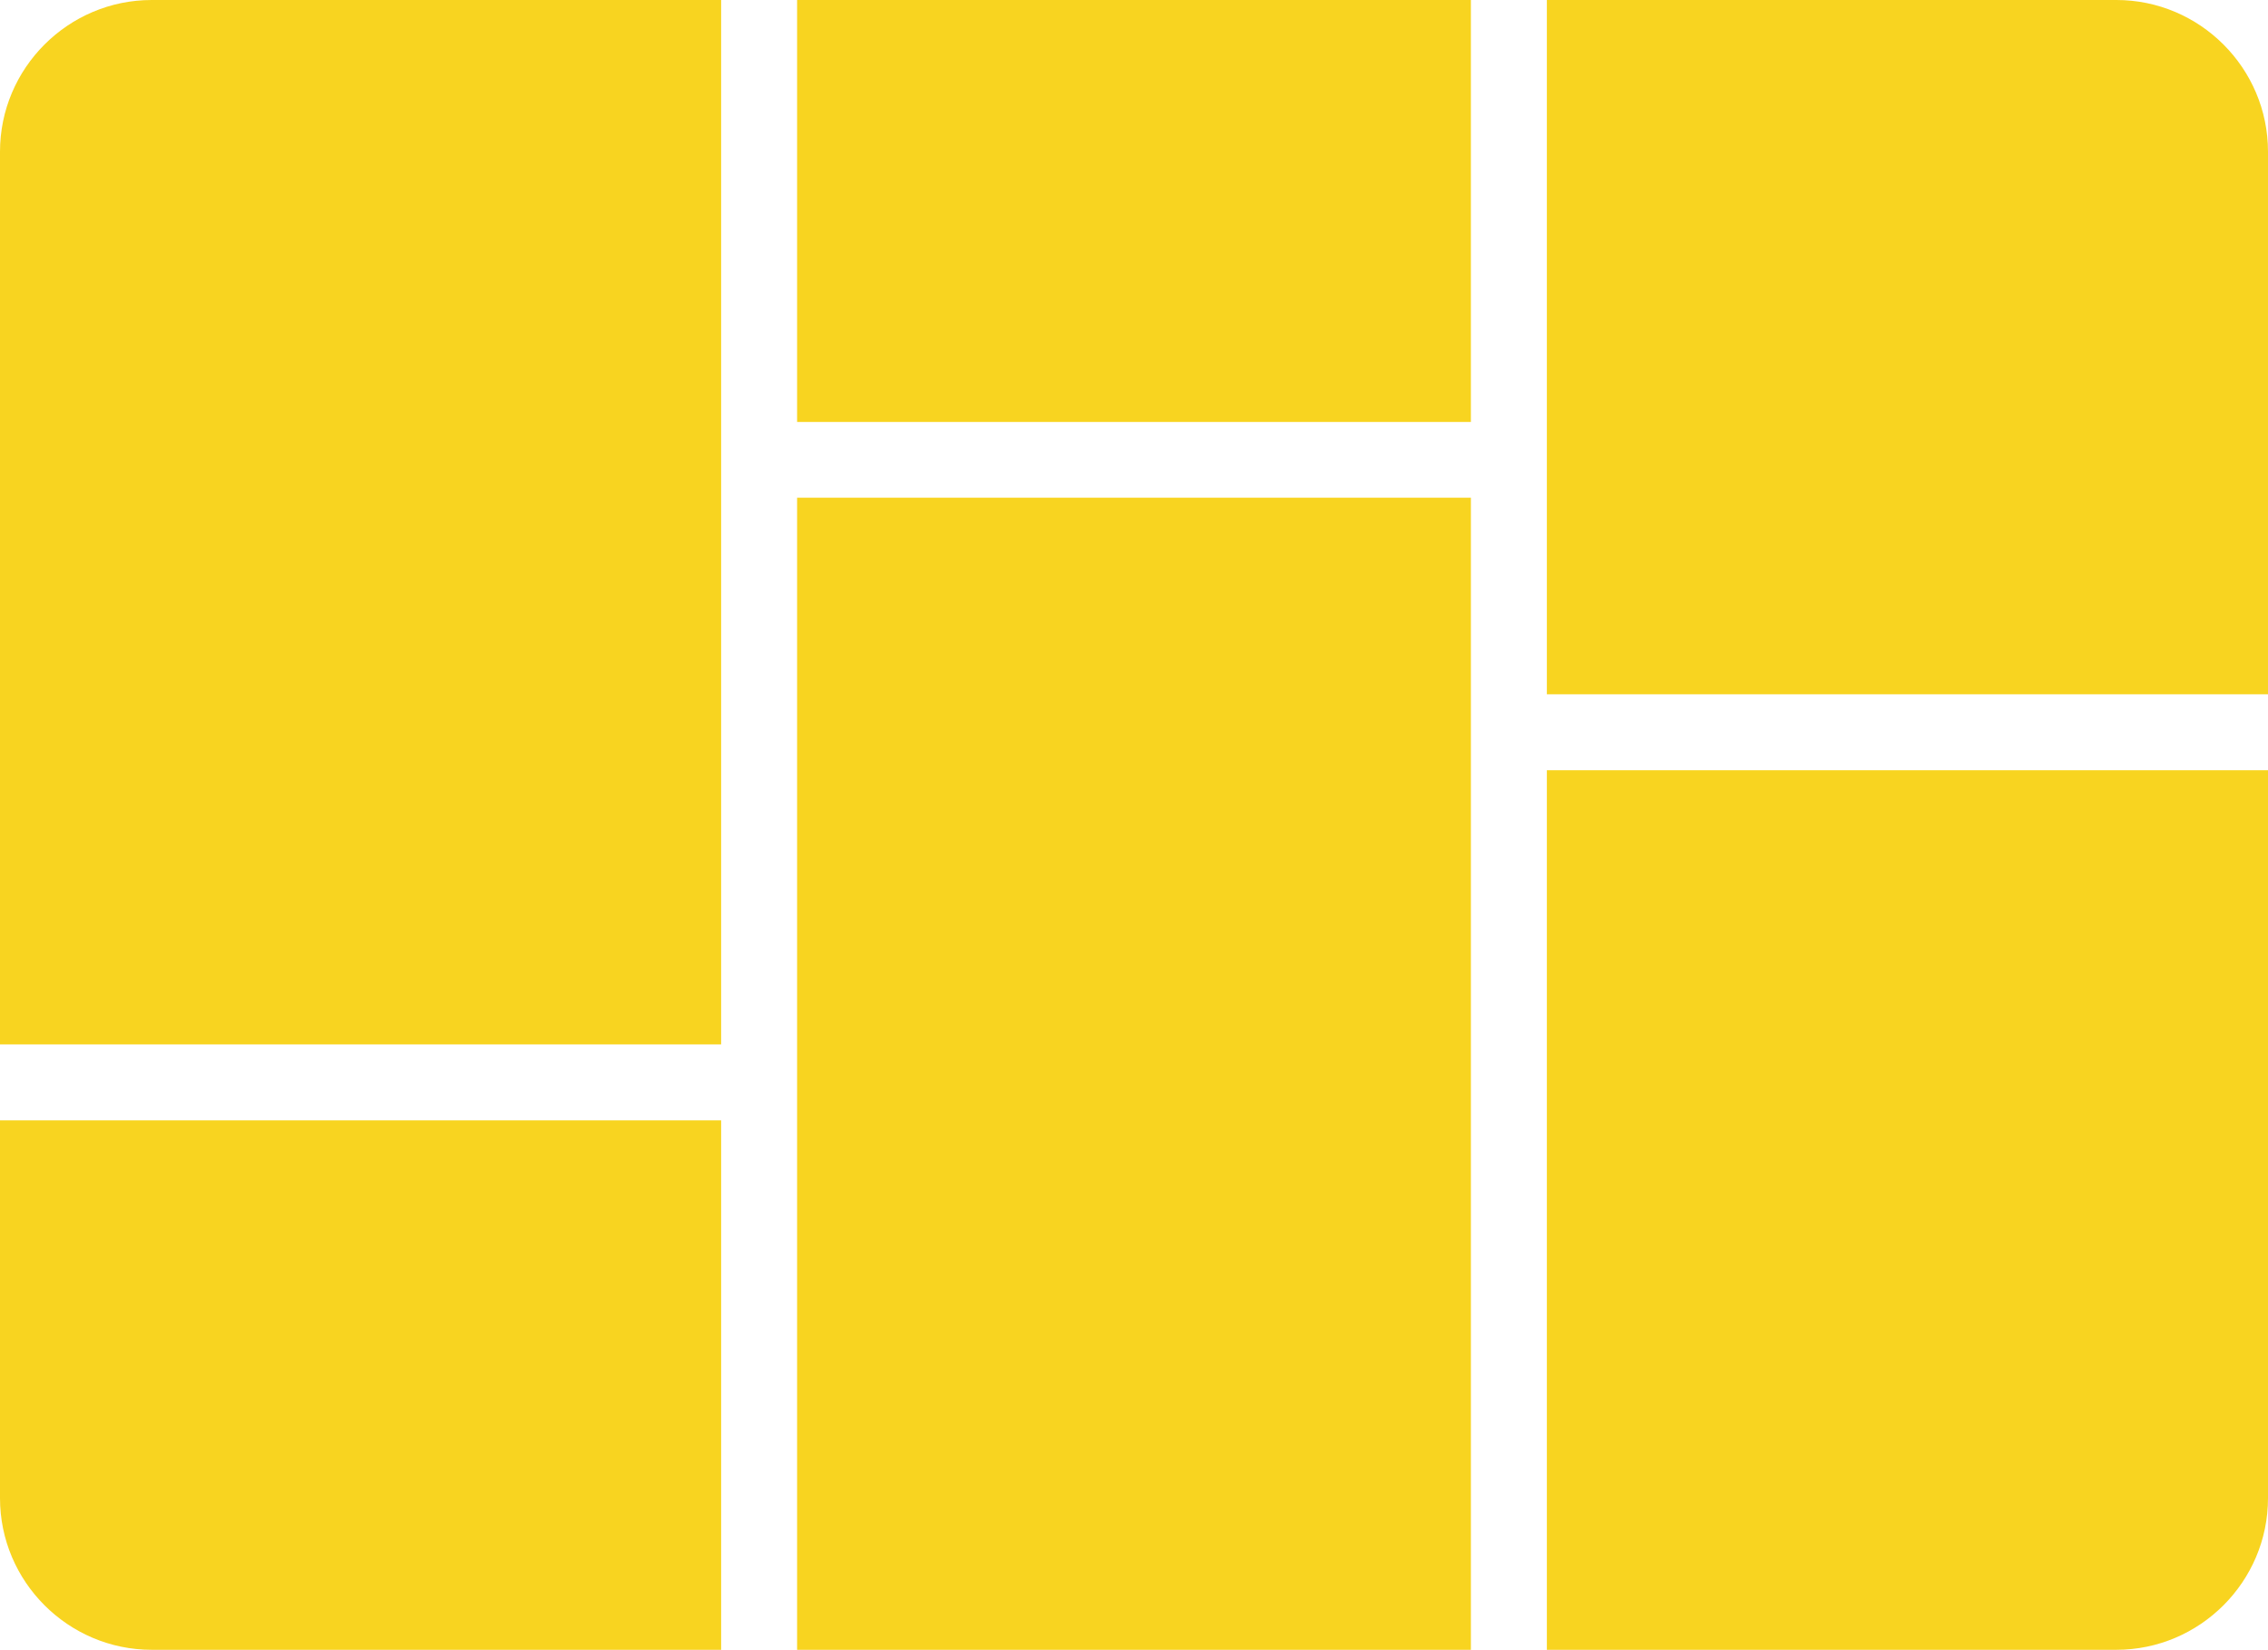 <?xml version="1.0" encoding="UTF-8"?><svg id="Layer_2" xmlns="http://www.w3.org/2000/svg" viewBox="0 0 110.17 80.15"><defs><style>.cls-1{fill:#f8d420;}</style></defs><g id="Layer_1-2"><path class="cls-1" d="m7.37,0C3.31,0,0,3.31,0,7.37v43.37h35.03V0H7.37Z"/><rect class="cls-1" x="38.72" y="0" width="32.73" height="20.5"/><path class="cls-1" d="m102.8,0h-27.66v33.73h35.03s0-26.36,0-26.36c0-4.06-3.31-7.37-7.37-7.37Z"/><path class="cls-1" d="m75.13,80.15h27.67c4.06,0,7.37-3.31,7.37-7.37v-35.36h-35.03v42.73Z"/><path class="cls-1" d="m0,72.78c0,4.06,3.31,7.37,7.37,7.37h27.66v-25.72H0s0,18.35,0,18.35Z"/><polygon class="cls-1" points="38.72 80.15 71.45 80.15 71.45 54.43 71.45 50.74 71.45 24.18 38.72 24.18 38.72 80.15"/></g></svg>